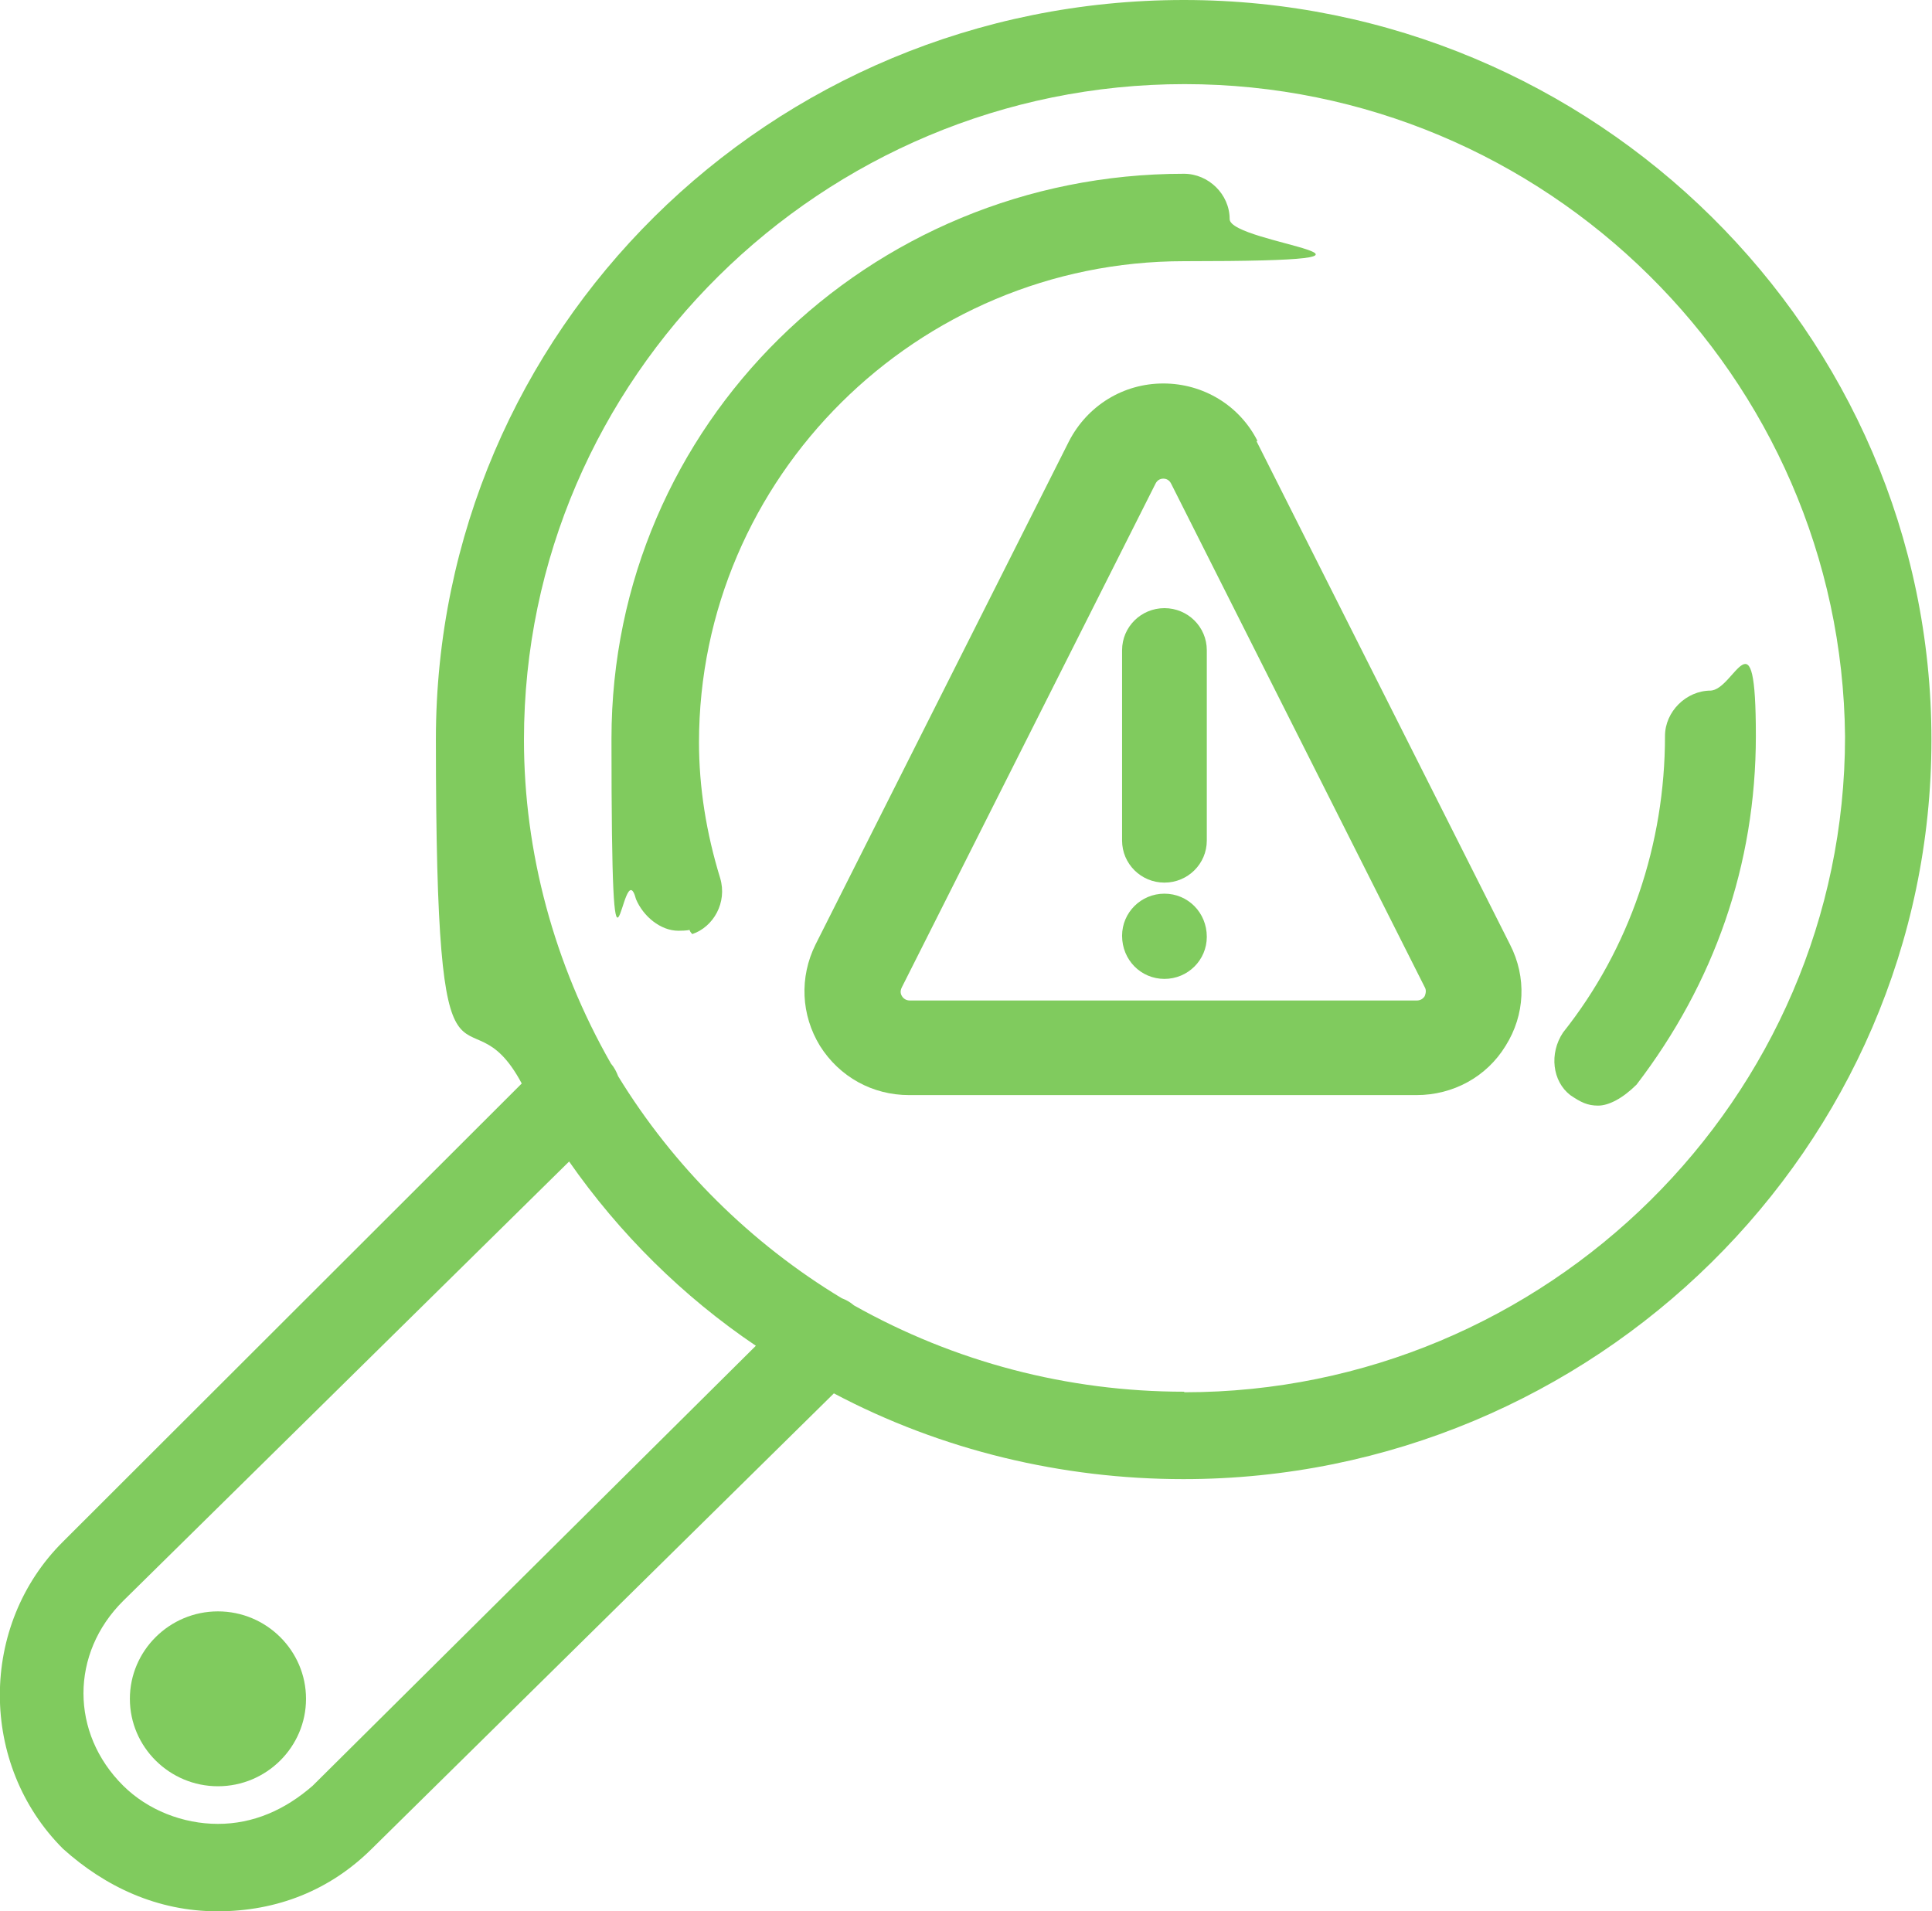 <svg xmlns="http://www.w3.org/2000/svg" width="94" height="93" viewBox="0 0 94 93" fill="none"><g clip-path="url(#clip0_4012_158)"><path d="M10.604 78.406C8.245 78.406 6.319 80.318 6.319 82.661C6.319 85.003 8.245 86.915 10.604 86.915C12.964 86.915 14.889 85.003 14.889 82.661C14.889 80.318 12.964 78.406 10.604 78.406Z" fill="#80CB5E"></path><path d="M57.604 0C37.426 0 21.208 16.128 21.208 35.972C21.208 55.816 22.646 47.604 25.385 52.72L3.065 75.014C-1.031 79.08 -1.031 85.865 3.065 89.957C5.126 91.815 7.675 93 10.577 93C13.479 93 16.055 91.977 18.089 89.957L40.572 67.798C45.807 70.571 51.692 71.971 57.577 71.971C77.565 71.971 93.973 55.843 93.973 35.999C93.973 16.155 77.592 0 57.604 0ZM15.215 86.888C13.859 88.073 12.313 88.746 10.604 88.746C8.896 88.746 7.187 88.073 5.994 86.888C3.417 84.33 3.417 80.453 5.994 77.895L27.69 56.516C30.131 60.017 33.223 63.086 36.776 65.482L15.215 86.888ZM57.604 67.717C51.936 67.717 46.43 66.263 41.549 63.517C41.359 63.355 41.169 63.248 40.952 63.167C36.531 60.501 32.762 56.758 30.077 52.37C29.995 52.154 29.887 51.939 29.724 51.75C26.958 46.904 25.493 41.465 25.493 35.999C25.493 18.363 40.03 4.093 57.631 4.093C75.233 4.093 89.606 18.336 89.769 35.838C89.769 53.474 75.233 67.744 57.631 67.744L57.604 67.717Z" fill="#80CB5E"></path><path d="M83.233 33.603C82.04 33.603 81.009 34.626 81.009 35.811C81.009 41.061 79.301 46.15 76.046 50.243C75.368 51.266 75.531 52.612 76.399 53.285C76.914 53.635 77.24 53.797 77.755 53.797C78.27 53.797 78.948 53.447 79.626 52.774C83.396 47.846 85.43 42.084 85.43 35.811C85.43 29.537 84.399 33.603 83.206 33.603H83.233Z" fill="#80CB5E"></path><path d="M34.009 36.134C34.009 23.236 44.613 12.709 57.604 12.709C70.595 12.709 59.828 11.874 59.828 10.662C59.828 9.451 58.797 8.455 57.604 8.455C42.227 8.455 29.751 20.679 29.751 35.945C29.751 51.212 30.267 41.196 30.945 43.754C31.297 44.588 32.138 45.288 33.006 45.288C33.874 45.288 33.358 45.127 33.684 45.45C34.714 45.1 35.392 43.915 35.04 42.73C34.362 40.523 34.009 38.315 34.009 36.107V36.134Z" fill="#80CB5E"></path><path d="M61.184 21.459C60.316 19.736 58.553 18.659 56.601 18.659C54.648 18.659 52.912 19.736 52.017 21.459L39.677 45.962C38.891 47.55 38.972 49.381 39.894 50.889C40.844 52.397 42.444 53.285 44.234 53.285H68.913C70.703 53.285 72.331 52.397 73.253 50.889C74.202 49.381 74.283 47.55 73.47 45.962L61.13 21.459H61.184ZM69.32 48.466C69.239 48.6 69.103 48.681 68.941 48.681H44.261C44.098 48.681 43.962 48.6 43.881 48.466C43.8 48.331 43.8 48.196 43.881 48.035L56.221 23.533C56.302 23.371 56.438 23.29 56.601 23.29C56.763 23.29 56.899 23.371 56.98 23.533L69.32 48.035C69.402 48.169 69.374 48.331 69.32 48.466Z" fill="#80CB5E"></path><path d="M56.655 29.591C55.516 29.591 54.594 30.506 54.594 31.637V40.9C54.594 42.03 55.516 42.946 56.655 42.946C57.794 42.946 58.716 42.03 58.716 40.9V31.637C58.716 30.506 57.794 29.591 56.655 29.591Z" fill="#80CB5E"></path><path d="M56.655 43.484C55.516 43.484 54.594 44.4 54.594 45.531C54.594 46.715 55.516 47.631 56.655 47.631C57.794 47.631 58.716 46.715 58.716 45.584C58.716 44.4 57.794 43.484 56.655 43.484Z" fill="#80CB5E"></path></g><defs><clipPath id="clip0_4012_158"><rect width="94" height="93" fill="white"></rect></clipPath></defs></svg>